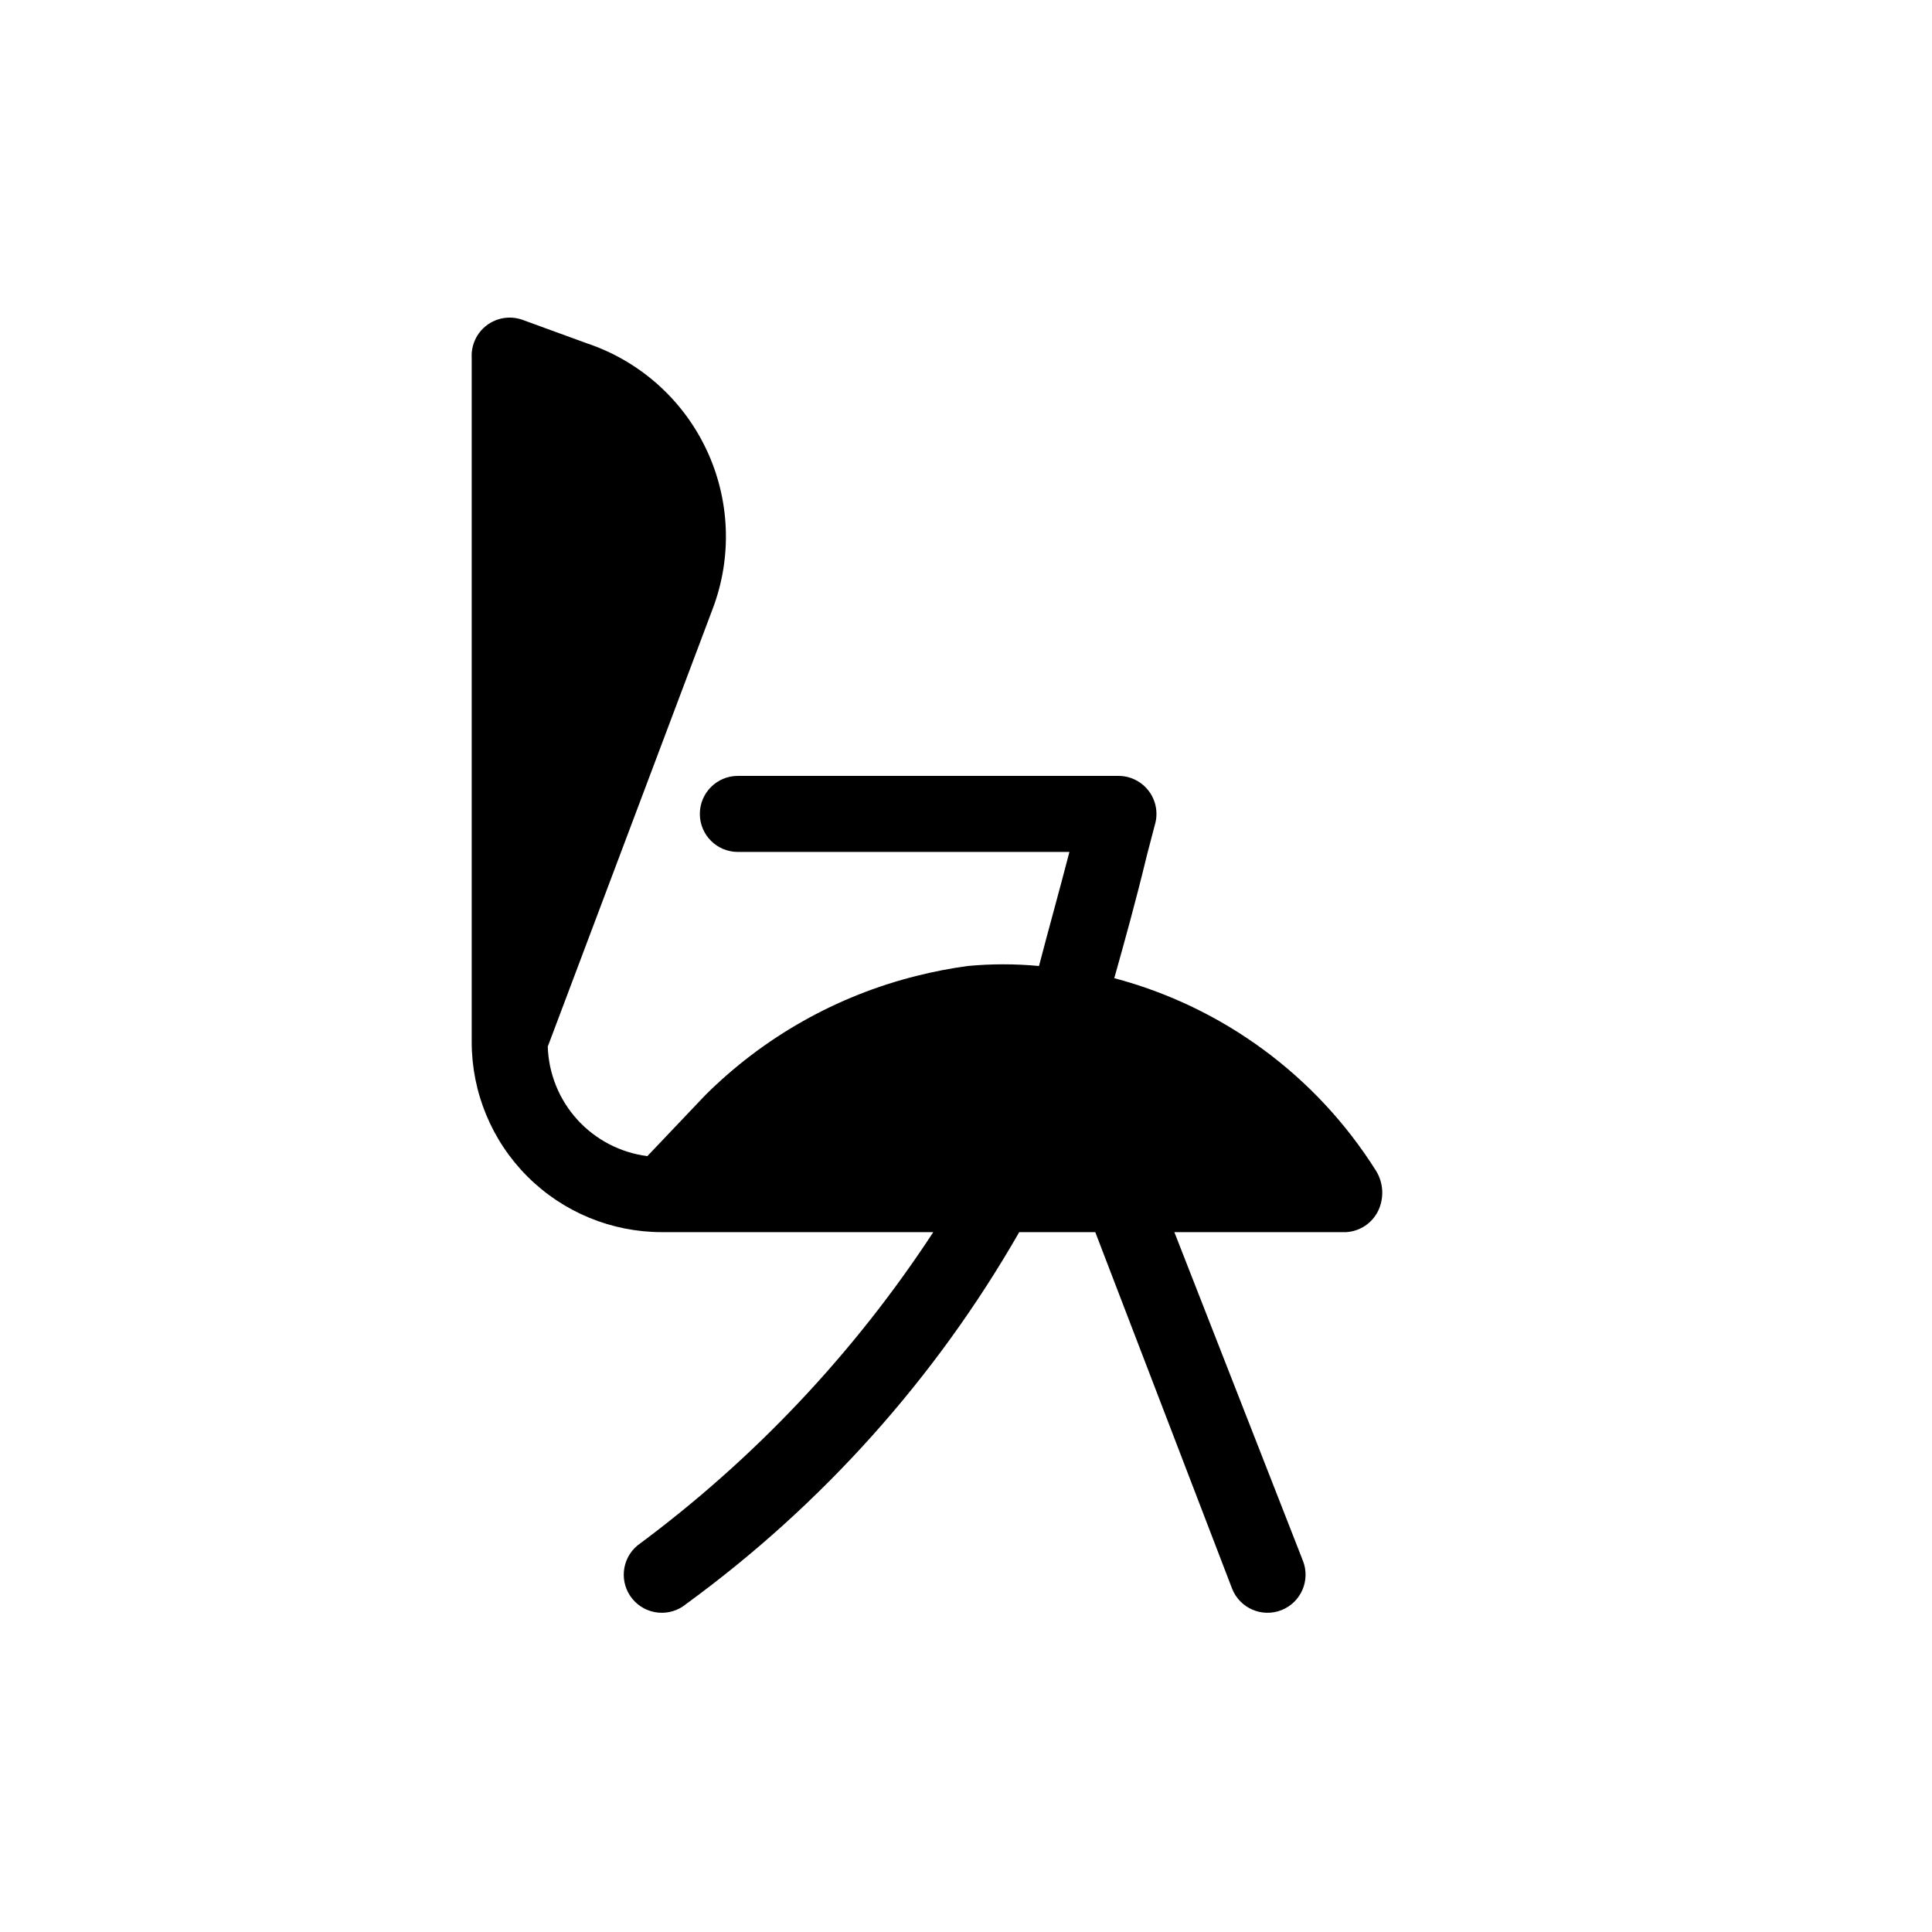 <?xml version="1.0" encoding="UTF-8"?>
<!-- Uploaded to: ICON Repo, www.svgrepo.com, Generator: ICON Repo Mixer Tools -->
<svg fill="#000000" width="800px" height="800px" version="1.1" viewBox="144 144 512 512" xmlns="http://www.w3.org/2000/svg">
 <path d="m508.62 454.21c-15.828-25.148-40.602-43.367-69.324-50.984 2.82-10.078 5.644-20.152 8.664-32.648l2.215-8.465 0.004 0.004c0.746-3.023 0.055-6.223-1.879-8.668-1.93-2.445-4.883-3.856-7.996-3.828h-100.76c-5.566 0-10.078 4.512-10.078 10.078 0 5.562 4.512 10.074 10.078 10.074h87.863c-2.82 10.883-5.441 20.152-8.062 30.23-6.301-0.598-12.641-0.598-18.941 0-4.547 0.621-9.055 1.496-13.504 2.617-21.188 5.293-40.547 16.227-56.023 31.641l-15.316 16.121c-7.133-0.906-13.707-4.328-18.547-9.645-4.836-5.32-7.621-12.188-7.852-19.375l43.73-116.08c5.195-13.746 4.562-29.016-1.75-42.289-6.312-13.27-17.758-23.398-31.703-28.043l-17.129-6.246c-3.164-1.074-6.66-0.508-9.324 1.512-2.664 2.016-4.152 5.227-3.977 8.566v181.37c0 13.359 5.309 26.176 14.758 35.625 9.445 9.445 22.262 14.754 35.625 14.754h71.945-0.004c-21.008 32.098-47.551 60.211-78.391 83.027-4.285 3.562-4.871 9.922-1.312 14.207 3.562 4.285 9.926 4.871 14.207 1.312 36.027-26.277 66.105-59.855 88.27-98.547h20.152l36.273 94.516c2.059 5.176 7.926 7.703 13.102 5.641 5.172-2.059 7.699-7.922 5.641-13.098l-34.059-87.059h45.547c3.633-0.215 6.867-2.371 8.461-5.641 1.645-3.43 1.418-7.461-0.602-10.684z"/>
</svg>